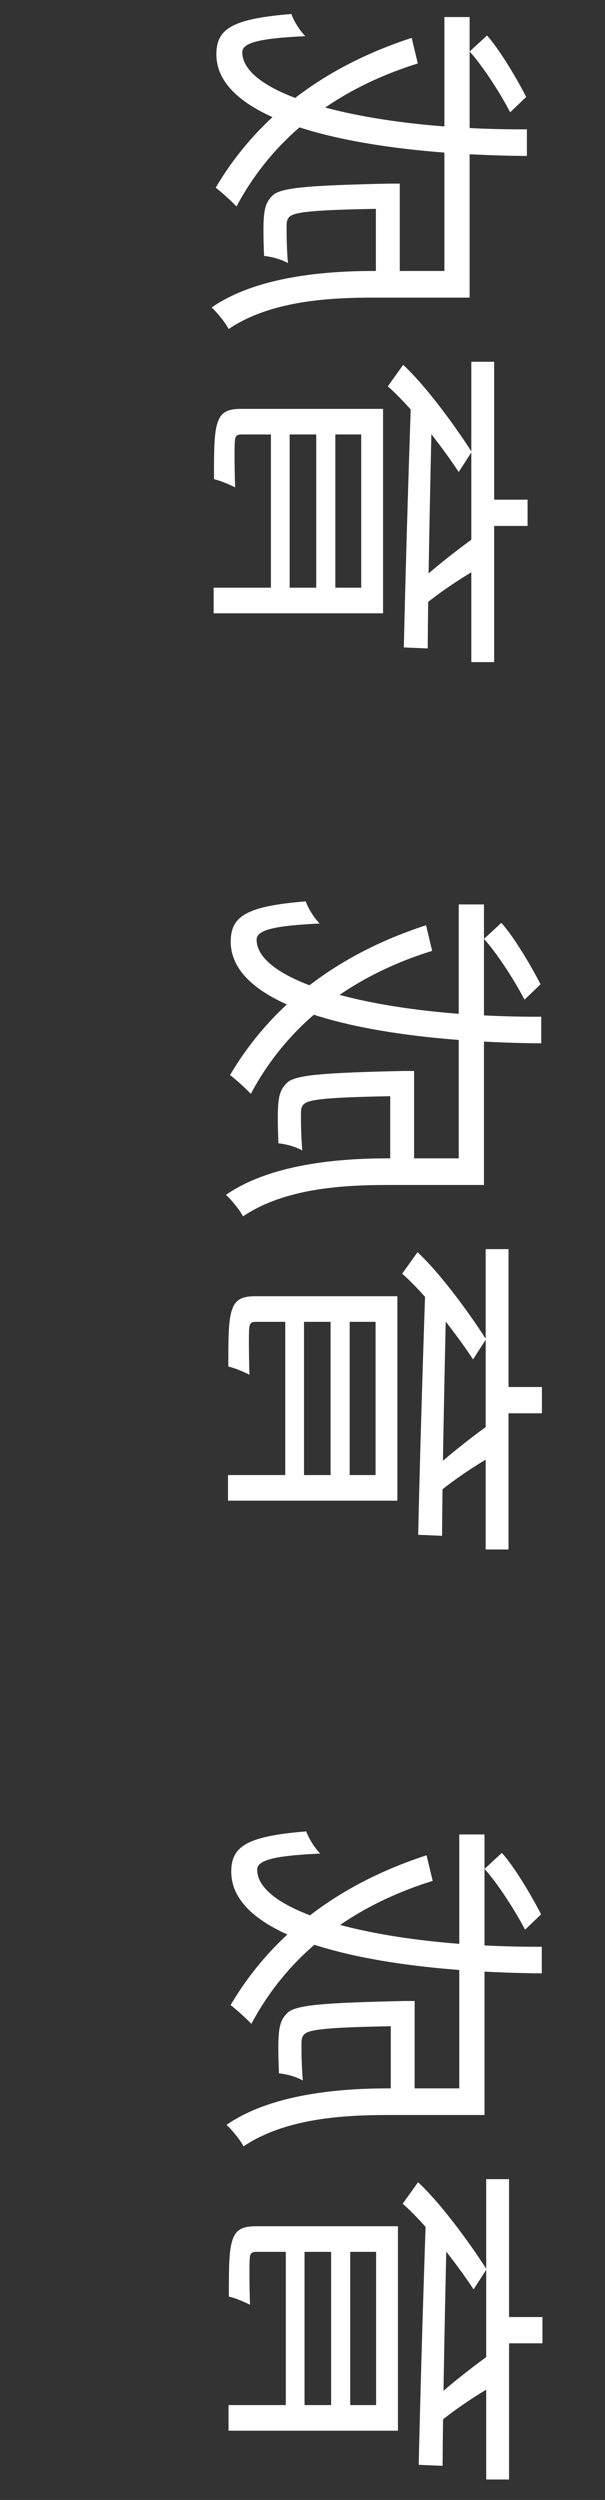 <?xml version="1.0" encoding="UTF-8"?> <svg xmlns="http://www.w3.org/2000/svg" width="71" height="293" viewBox="0 0 71 293" fill="none"><rect x="0" y="0" width="71" height="293" fill="#333333" stroke="none"/> <path d="M46.636 175.88V153.92H44.076V172.88H26.756V175.88H46.636ZM46.636 154.92V151.92H29.996C28.356 151.92 27.596 152.32 27.196 153.6C26.796 154.84 26.796 156.92 26.796 160.16C27.516 160.32 28.556 160.76 29.276 161.12C29.196 158.8 29.196 156.44 29.236 155.8C29.276 155.12 29.436 154.92 29.996 154.92H46.636ZM41.036 174.08V153.68H38.796L38.796 174.08H41.036ZM59.676 181.6L59.676 146.4H56.996L56.996 181.6H59.676ZM58.036 170.48L57.076 167.2C54.636 168.96 51.876 171.2 50.076 172.92L50.996 175.32C52.876 173.68 55.916 171.64 58.036 170.48ZM55.516 159.32L57.036 156.96C54.756 153.4 51.396 148.96 48.996 146.76L47.196 149.28C49.596 151.36 53.116 155.68 55.516 159.32ZM51.876 180C51.916 172.88 52.156 161.48 52.396 150.8L49.916 150.96C49.556 161.4 49.236 172.6 49.076 179.88L51.876 180ZM35.676 174.08L35.676 153.8H33.476L33.476 174.08H35.676ZM63.596 165.64V162.56H58.356V165.64H63.596ZM48.596 137.2V127.24H45.796V137.2H48.596ZM48.596 128.44V125.52C48.596 125.52 47.716 125.52 47.316 125.52C38.276 125.72 34.916 125.96 33.796 126.8C33.076 127.44 32.796 128.08 32.676 129.2C32.556 130.24 32.596 132.04 32.676 134C33.556 134.08 34.716 134.4 35.476 134.84C35.316 133.04 35.316 131.28 35.316 130.6C35.316 130.04 35.356 129.64 35.716 129.36C36.436 128.76 39.436 128.56 48.076 128.44H48.596ZM61.556 117.16L63.436 115.36C62.156 112.88 60.236 109.72 58.836 108.16L56.796 110.04C58.196 111.56 60.236 114.64 61.556 117.16ZM50.716 111.44L49.996 108.44C39.556 111.84 31.836 117.8 26.996 126C27.596 126.44 28.836 127.56 29.436 128.2C33.756 120.08 41.076 114.44 50.716 111.44ZM56.796 136.96L56.796 106H53.836L53.836 136.96H56.796ZM56.796 138.88V135.76H45.516C39.836 135.76 31.756 136.4 26.516 140.04C27.116 140.56 28.156 141.84 28.516 142.56C33.436 139.24 40.316 138.88 45.556 138.88H56.796ZM63.516 122.28V119.16C45.116 119.24 30.116 115.32 30.116 110.12C30.116 109 32.196 108.48 37.516 108.24C36.836 107.56 36.156 106.44 35.876 105.64C29.036 106.2 27.076 107.32 27.076 110.36C27.076 118.52 44.356 122.12 63.516 122.28Z" fill="white"></path> <path d="M46.699 284.88V262.92H44.139V281.88H26.819V284.88H46.699ZM46.699 263.92V260.92H30.059C28.419 260.92 27.659 261.32 27.259 262.6C26.859 263.84 26.859 265.92 26.859 269.16C27.579 269.32 28.619 269.76 29.339 270.12C29.259 267.8 29.259 265.44 29.299 264.8C29.339 264.12 29.499 263.92 30.059 263.92L46.699 263.92ZM41.099 283.08V262.68H38.859L38.859 283.08H41.099ZM59.739 290.6L59.739 255.4H57.059L57.059 290.6H59.739ZM58.099 279.48L57.139 276.2C54.699 277.96 51.939 280.2 50.139 281.92L51.059 284.32C52.939 282.68 55.979 280.64 58.099 279.48ZM55.579 268.32L57.099 265.96C54.819 262.4 51.459 257.96 49.059 255.76L47.259 258.28C49.659 260.36 53.179 264.68 55.579 268.32ZM51.939 289C51.979 281.88 52.219 270.48 52.459 259.8L49.979 259.96C49.619 270.4 49.299 281.6 49.139 288.88L51.939 289ZM35.739 283.08L35.739 262.8H33.539L33.539 283.08H35.739ZM63.659 274.64V271.56H58.419V274.64H63.659ZM48.659 246.2V236.24H45.859V246.2H48.659ZM48.659 237.44V234.52C48.659 234.52 47.779 234.52 47.379 234.52C38.339 234.72 34.979 234.96 33.859 235.8C33.139 236.44 32.859 237.08 32.739 238.2C32.619 239.24 32.659 241.04 32.739 243C33.619 243.08 34.779 243.4 35.539 243.84C35.379 242.04 35.379 240.28 35.379 239.6C35.379 239.04 35.419 238.64 35.779 238.36C36.499 237.76 39.499 237.56 48.139 237.44H48.659ZM61.619 226.16L63.499 224.36C62.219 221.88 60.299 218.72 58.899 217.16L56.859 219.04C58.259 220.56 60.299 223.64 61.619 226.16ZM50.779 220.44L50.059 217.44C39.619 220.84 31.899 226.8 27.059 235C27.659 235.44 28.899 236.56 29.499 237.2C33.819 229.08 41.139 223.44 50.779 220.44ZM56.859 245.96L56.859 215H53.899L53.899 245.96H56.859ZM56.859 247.88V244.76H45.579C39.899 244.76 31.819 245.4 26.579 249.04C27.179 249.56 28.219 250.84 28.579 251.56C33.499 248.24 40.379 247.88 45.619 247.88H56.859ZM63.579 231.28V228.16C45.179 228.24 30.179 224.32 30.179 219.12C30.179 218 32.259 217.48 37.579 217.24C36.899 216.56 36.219 215.44 35.939 214.64C29.099 215.2 27.139 216.32 27.139 219.36C27.139 227.52 44.419 231.12 63.579 231.28Z" fill="white"></path> <path d="M44.953 71.88V49.92H42.392V68.88H25.073V71.88H44.953ZM44.953 50.92V47.92H28.312C26.672 47.92 25.913 48.32 25.512 49.6C25.113 50.84 25.113 52.92 25.113 56.16C25.832 56.32 26.872 56.76 27.593 57.12C27.512 54.8 27.512 52.44 27.552 51.8C27.593 51.12 27.753 50.92 28.312 50.92H44.953ZM39.352 70.08V49.68H37.112L37.112 70.08H39.352ZM57.992 77.6L57.992 42.4H55.312L55.312 77.6H57.992ZM56.352 66.48L55.392 63.2C52.953 64.96 50.193 67.2 48.392 68.92L49.312 71.32C51.193 69.68 54.233 67.64 56.352 66.48ZM53.833 55.32L55.352 52.96C53.072 49.4 49.712 44.96 47.312 42.76L45.513 45.28C47.913 47.36 51.432 51.68 53.833 55.32ZM50.193 76C50.233 68.88 50.472 57.48 50.712 46.8L48.233 46.96C47.873 57.4 47.553 68.6 47.392 75.88L50.193 76ZM33.992 70.08L33.992 49.8H31.793L31.793 70.08H33.992ZM61.913 61.64V58.56H56.672V61.64H61.913ZM46.913 33.2V23.24H44.112V33.2H46.913ZM46.913 24.44V21.52C46.913 21.52 46.032 21.52 45.633 21.52C36.593 21.72 33.233 21.96 32.112 22.8C31.392 23.44 31.113 24.08 30.992 25.2C30.872 26.24 30.913 28.04 30.992 30C31.872 30.08 33.032 30.4 33.792 30.84C33.633 29.04 33.633 27.28 33.633 26.6C33.633 26.04 33.672 25.64 34.032 25.36C34.752 24.76 37.752 24.56 46.392 24.44H46.913ZM59.873 13.16L61.752 11.36C60.472 8.88 58.553 5.72 57.153 4.16L55.112 6.04C56.513 7.56 58.553 10.64 59.873 13.16ZM49.032 7.44L48.312 4.44C37.873 7.84 30.152 13.8 25.312 22C25.913 22.44 27.152 23.56 27.753 24.2C32.072 16.08 39.392 10.44 49.032 7.44ZM55.112 32.96L55.112 2H52.153L52.153 32.96H55.112ZM55.112 34.88V31.76H43.833C38.153 31.76 30.073 32.4 24.832 36.04C25.433 36.56 26.473 37.84 26.832 38.56C31.753 35.24 38.633 34.88 43.873 34.88H55.112ZM61.833 18.28V15.16C43.432 15.24 28.433 11.32 28.433 6.12C28.433 5 30.512 4.48 35.833 4.24C35.153 3.56 34.472 2.44 34.193 1.64C27.352 2.2 25.392 3.32 25.392 6.36C25.392 14.52 42.672 18.12 61.833 18.28Z" fill="white"></path> </svg> 
